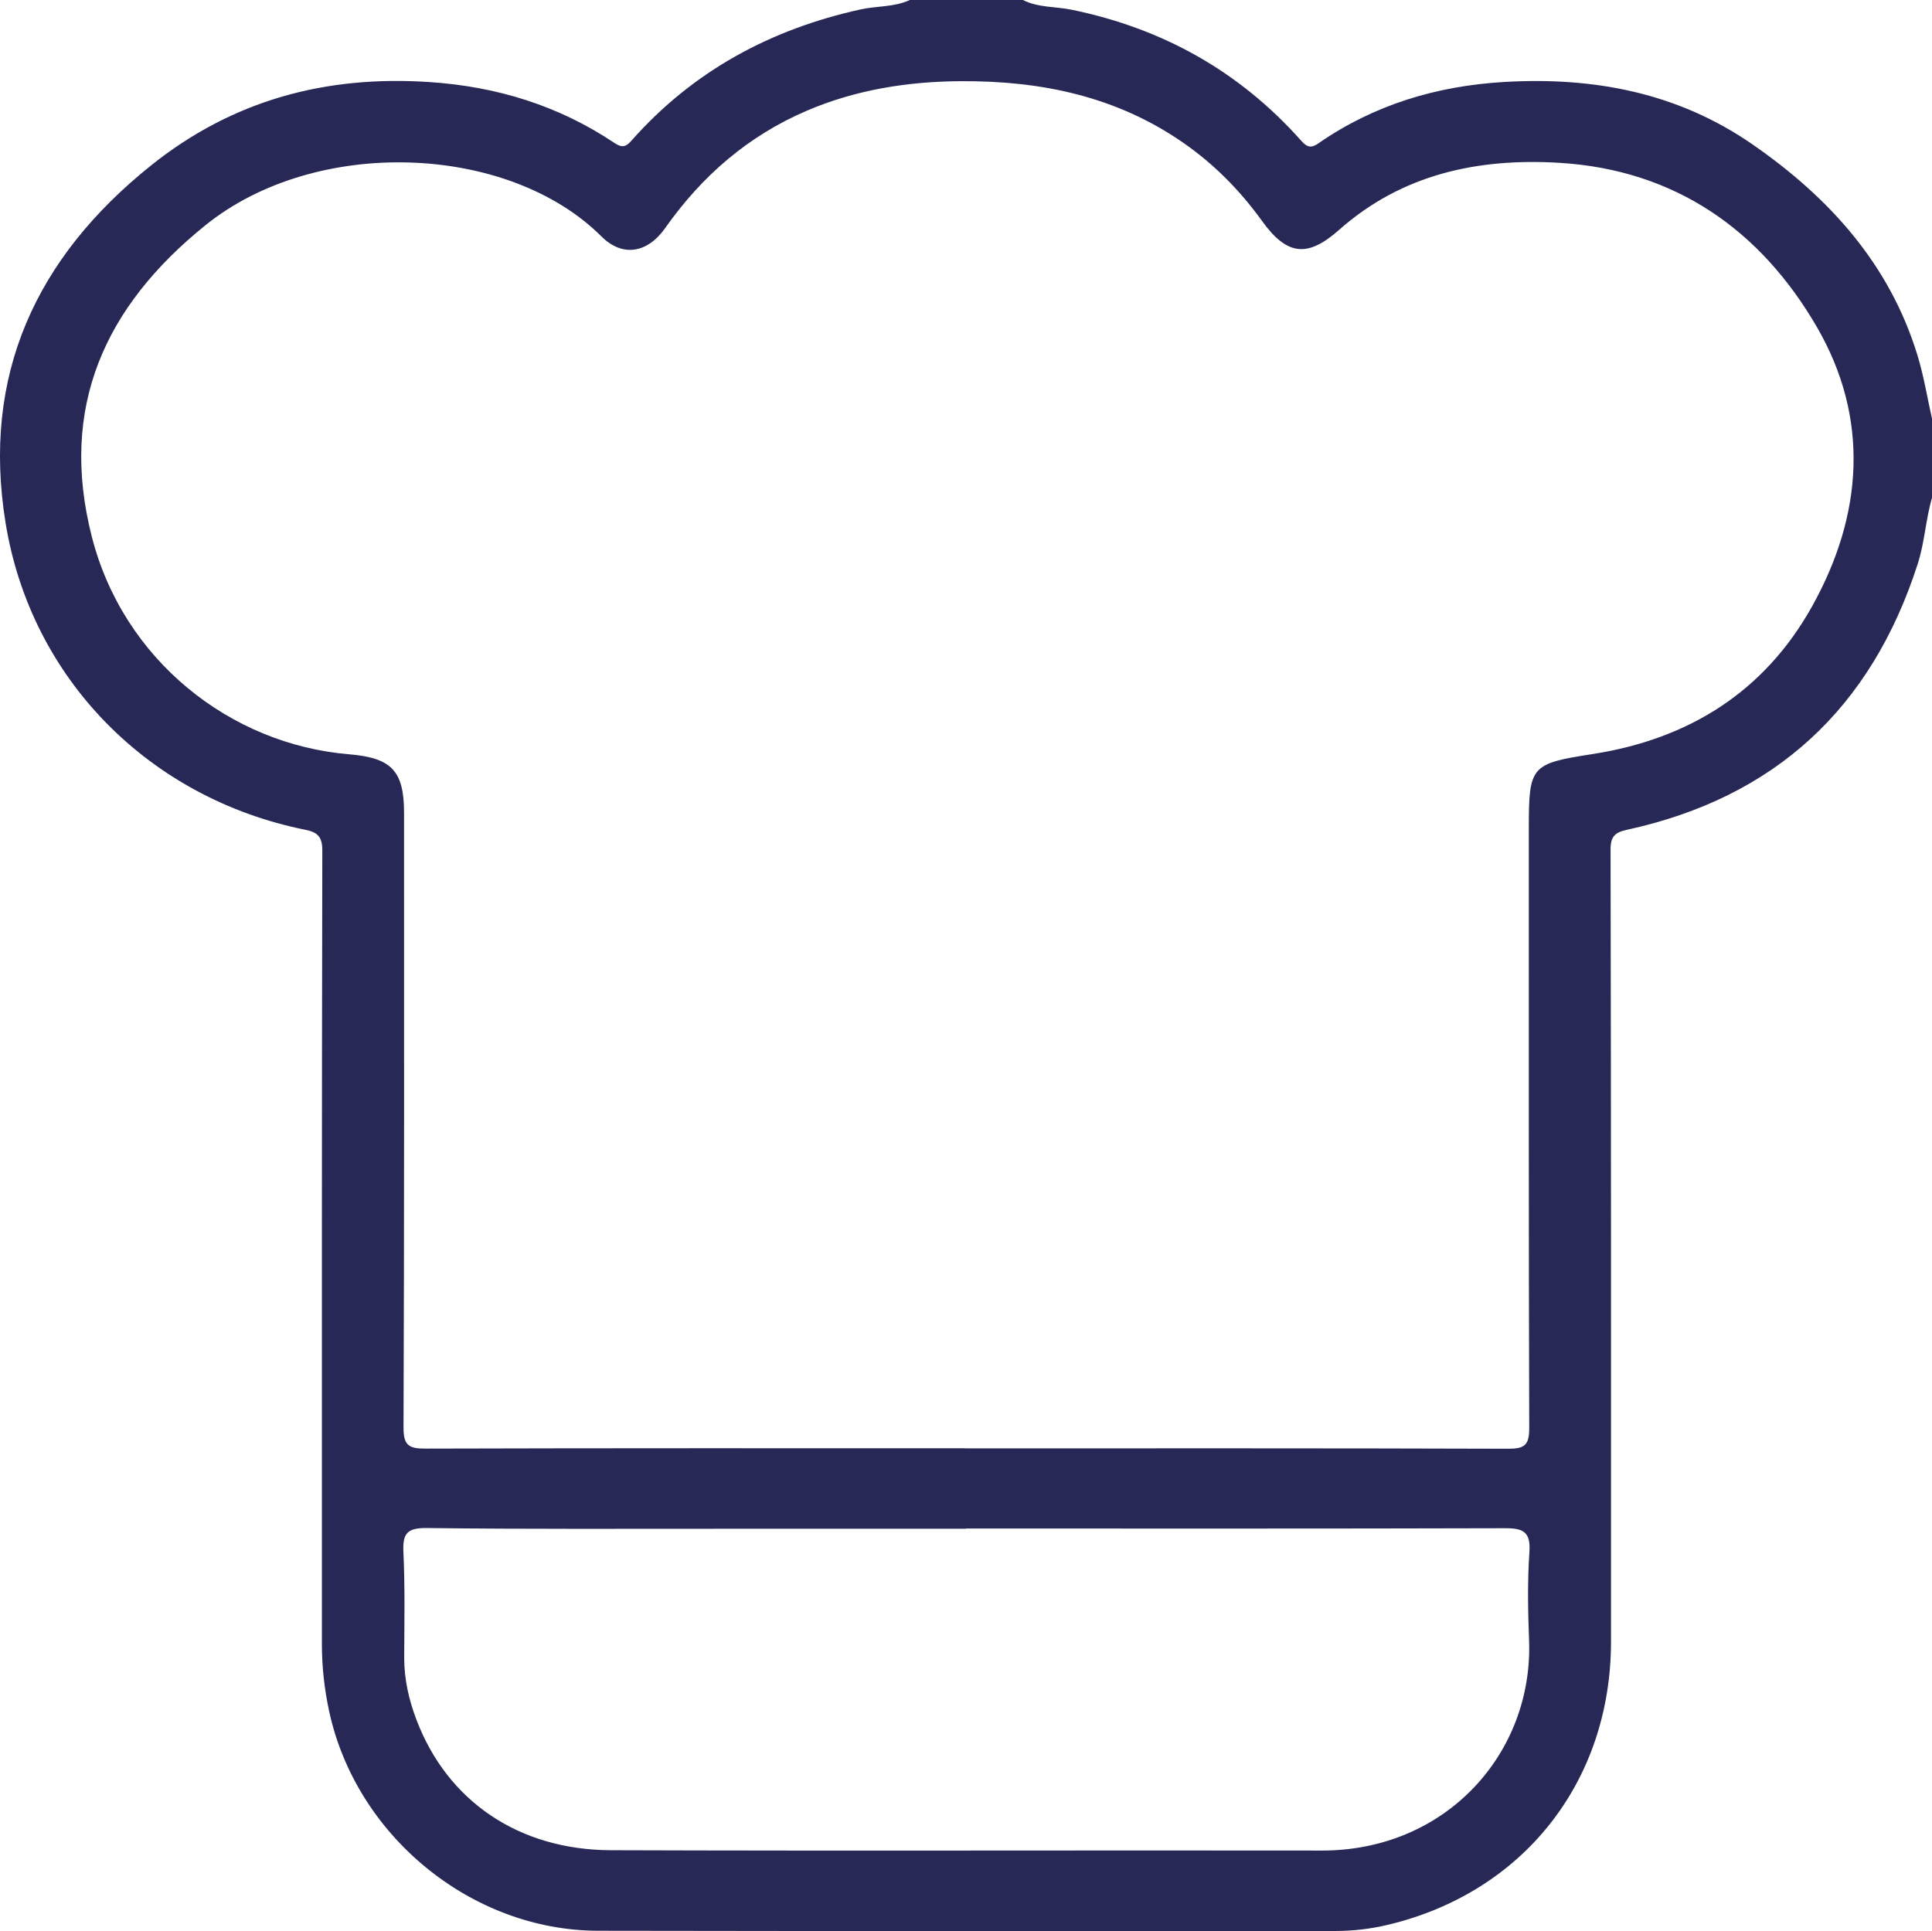 <svg xmlns="http://www.w3.org/2000/svg" id="Livello_2" data-name="Livello 2" viewBox="0 0 511.19 510.98"><defs><style>      .cls-1 {        fill: #272856;      }    </style></defs><g id="Livello_1-2" data-name="Livello 1"><g id="uazxvG.tif"><path class="cls-1" d="m511.19,131.74c-1.67,5.71-1.93,11.71-3.76,17.42-12.27,38.2-37.73,61.89-77.04,70.44-3.04.66-4.26,1.75-4.25,5.18.14,69.86.13,139.73.12,209.59,0,37.05-23.19,66.47-59.1,74.99-4.52,1.07-9.12,1.62-13.8,1.62-65.04-.03-130.08.07-195.12-.06-33.55-.06-64.04-25.14-71.15-58.08-1.26-5.85-1.92-11.76-1.92-17.75,0-70.03-.04-140.06.11-210.09,0-3.73-1.41-4.8-4.53-5.43C39.49,211.26,8.18,179.7,1.47,138.35c-6.33-39.02,8-70.13,38.43-94.52,21.66-17.36,46.36-23.96,73.81-22.11,17.77,1.19,34.12,6.23,48.9,16.13,2.03,1.36,3.03,1,4.5-.67,16.29-18.4,36.8-29.46,60.65-34.7,4.3-.95,8.85-.55,12.96-2.48h29.94c4.05,2.06,8.61,1.69,12.91,2.58,24.03,4.94,44.32,16.26,60.65,34.58,1.4,1.57,2.43,2.28,4.53.83,14.8-10.27,31.36-15.25,49.27-16.3,23.66-1.38,45.91,2.82,65.69,16.53,20.29,14.06,36.25,31.66,43.64,55.82,1.67,5.46,2.58,11.16,3.84,16.75v20.96Zm-255.86,251.51v.02c47.9,0,95.8-.06,143.71.1,4.28.01,5.59-.89,5.58-5.43-.17-52.89-.09-105.78-.11-158.68,0-16.58.47-17.18,16.87-19.72,25.48-3.96,45.49-16.49,58.1-39.12,13.48-24.19,15.27-49.75,1.22-73.94-14.87-25.6-37.46-41.52-68-43.39-21.52-1.31-41.65,2.92-58.39,17.74-8.37,7.41-13.78,6.82-20.41-2.39-5.78-8.02-12.62-14.96-20.76-20.62-17.71-12.34-37.72-16.46-58.86-16.34-14.03.08-27.72,2.23-40.72,7.78-15.55,6.64-27.81,17.26-37.52,31.04-4.76,6.77-11.39,7.77-16.91,2.26-24.64-24.59-75.48-26.55-104.71-3.01-26.88,21.65-38.79,48.37-30.15,82.37,8.34,32.84,36.76,55.05,68.01,57.67,11.16.94,14.63,4.2,14.63,15.5,0,54.22.07,108.45-.14,162.67-.02,4.85,1.52,5.58,5.84,5.57,47.57-.14,95.14-.09,142.71-.09Zm.25,21.24v.05c-21.28,0-42.57,0-63.85,0-26.27-.01-52.55.13-78.81-.19-5.22-.06-6.42,1.46-6.18,6.39.44,9.29.24,18.62.21,27.93-.02,5.7,1.25,11.16,3.23,16.39,8.15,21.51,27.02,34.47,51.47,34.55,62.69.21,125.37,0,188.06.09,33.01.04,55.96-25.86,54.87-55.57-.29-7.8-.45-15.66.09-23.43.37-5.34-1.65-6.32-6.42-6.3-47.55.14-95.11.08-142.66.08Z"></path></g></g></svg>